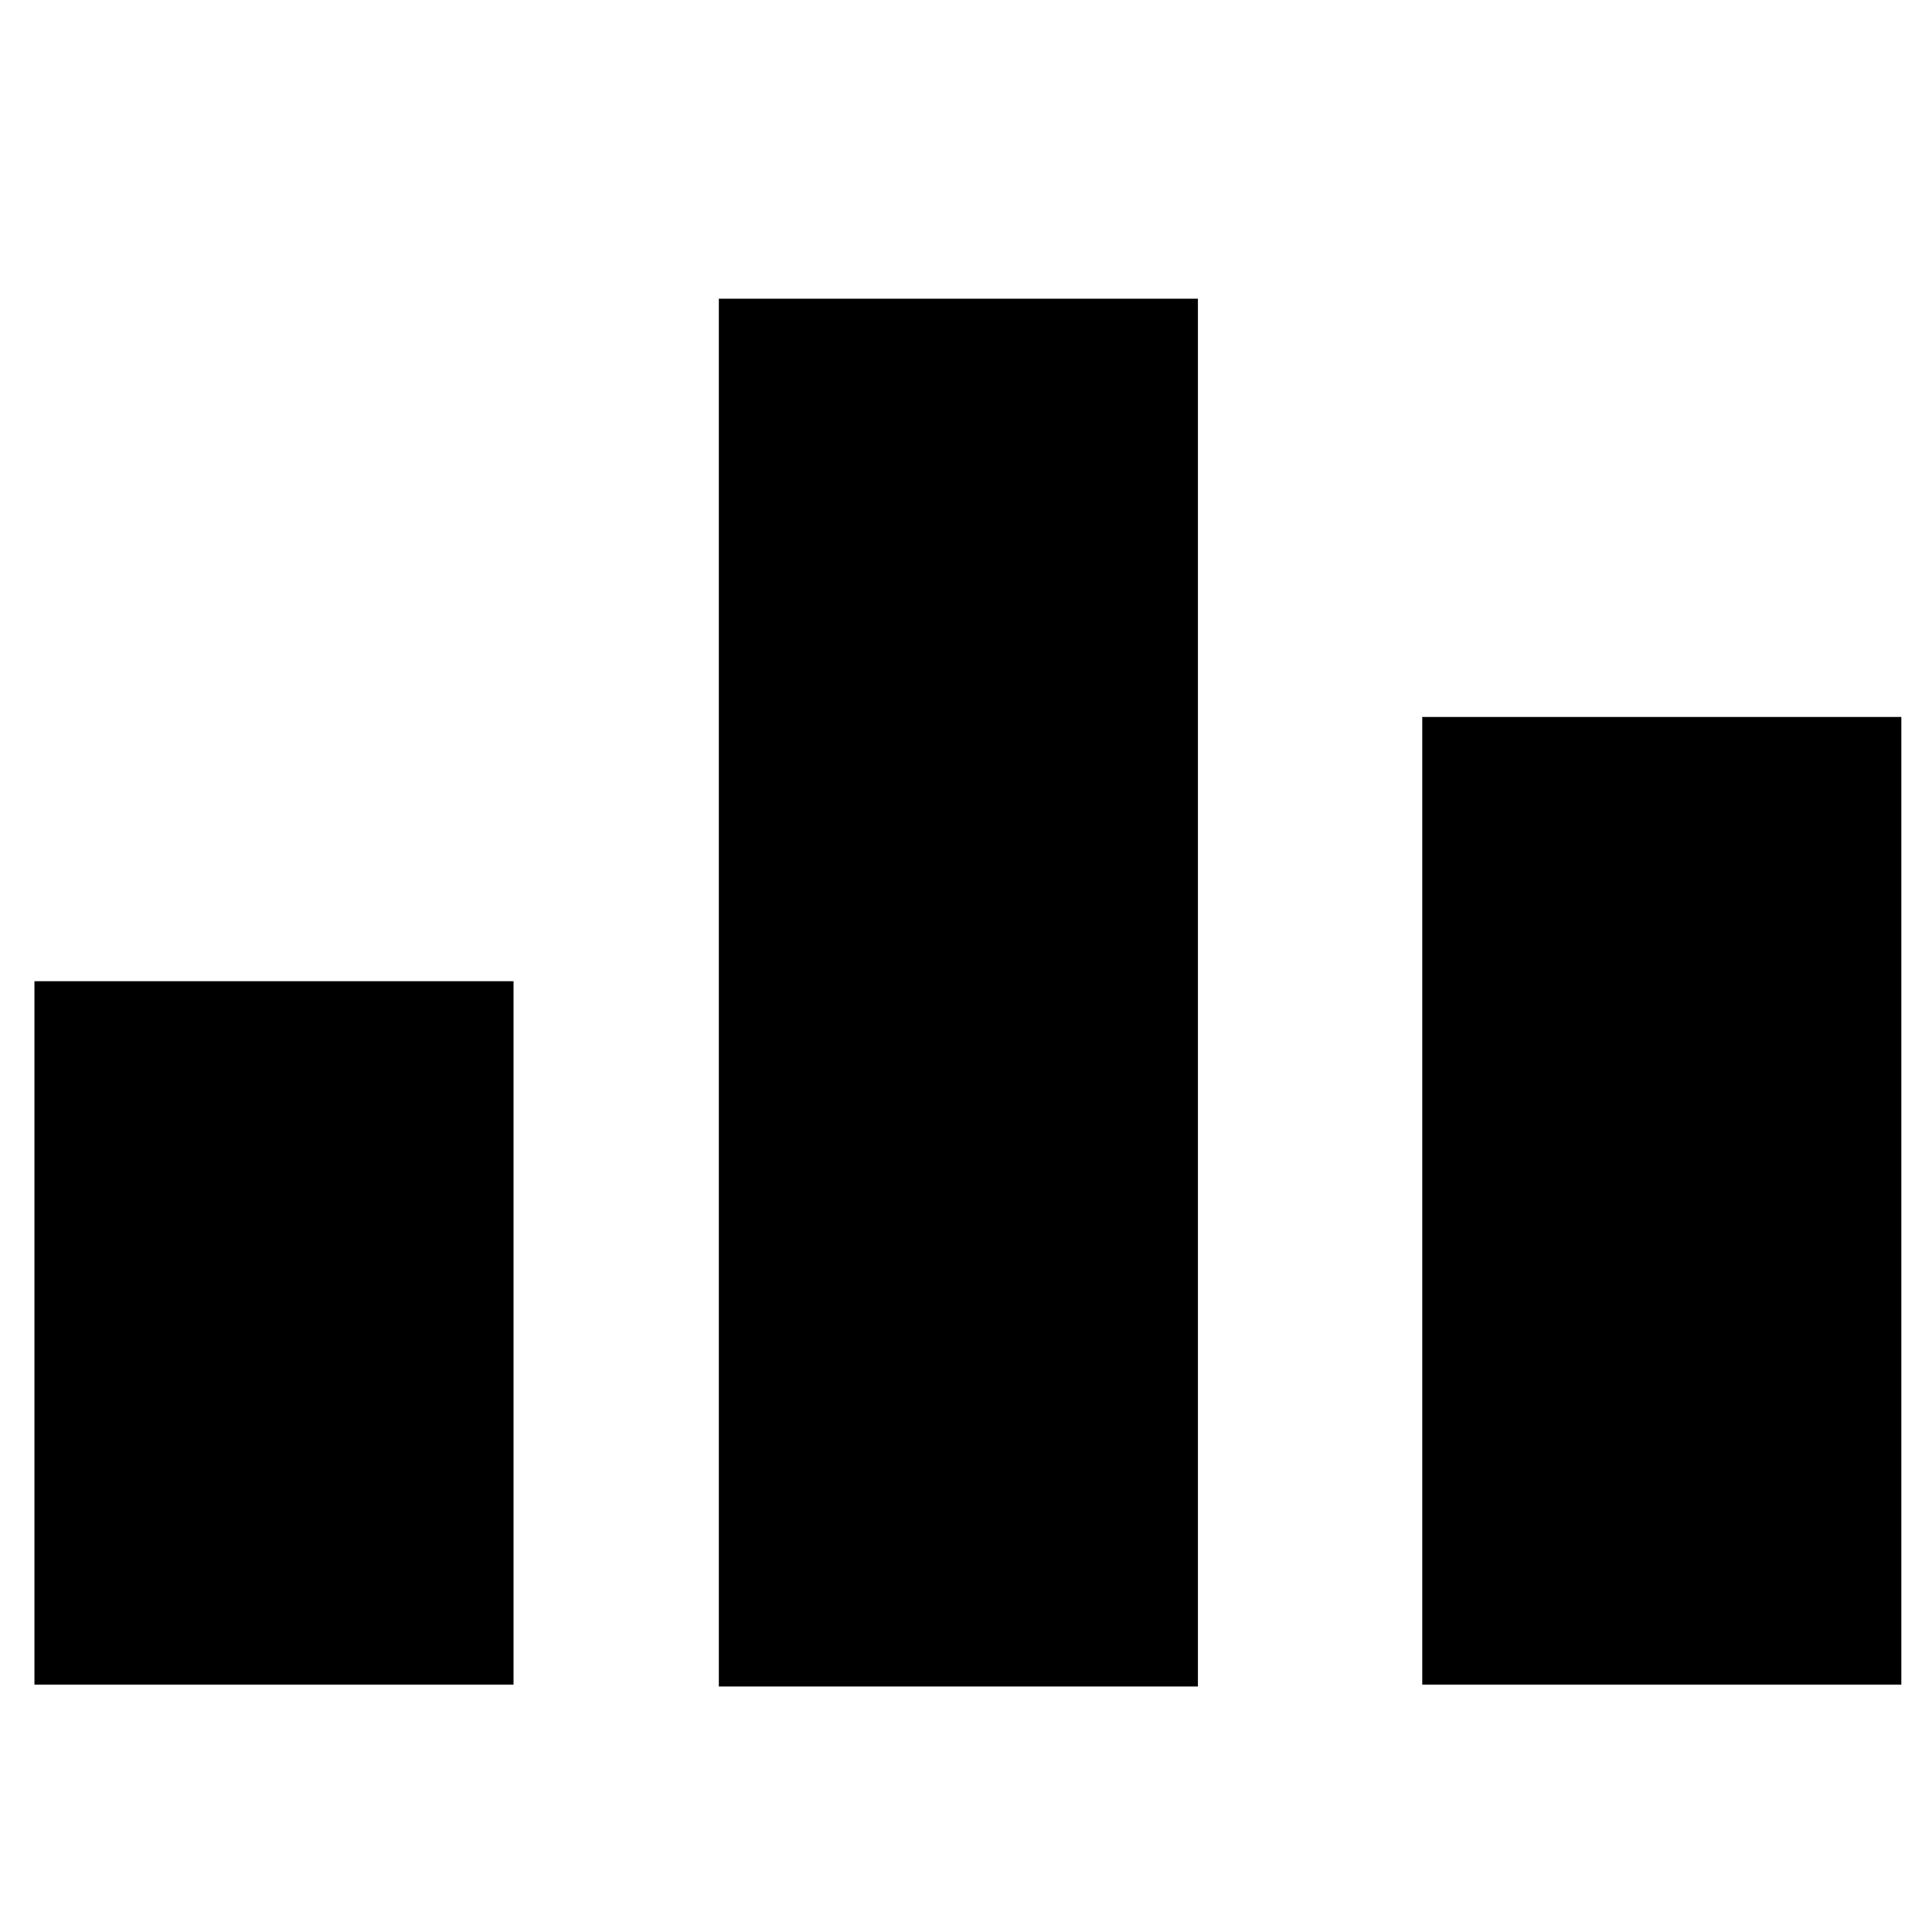 <?xml version="1.0" encoding="UTF-8"?>
<!-- Uploaded to: SVG Repo, www.svgrepo.com, Generator: SVG Repo Mixer Tools -->
<svg fill="#000000" width="800px" height="800px" version="1.1" viewBox="144 144 512 512" xmlns="http://www.w3.org/2000/svg">
 <g>
  <path d="m153.13 404.03h126.96v186.41h-126.96z"/>
  <path d="m334.5 223.16h126.96v367.78h-126.96z"/>
  <path d="m520.91 334h126.96v256.44h-126.96z"/>
 </g>
</svg>